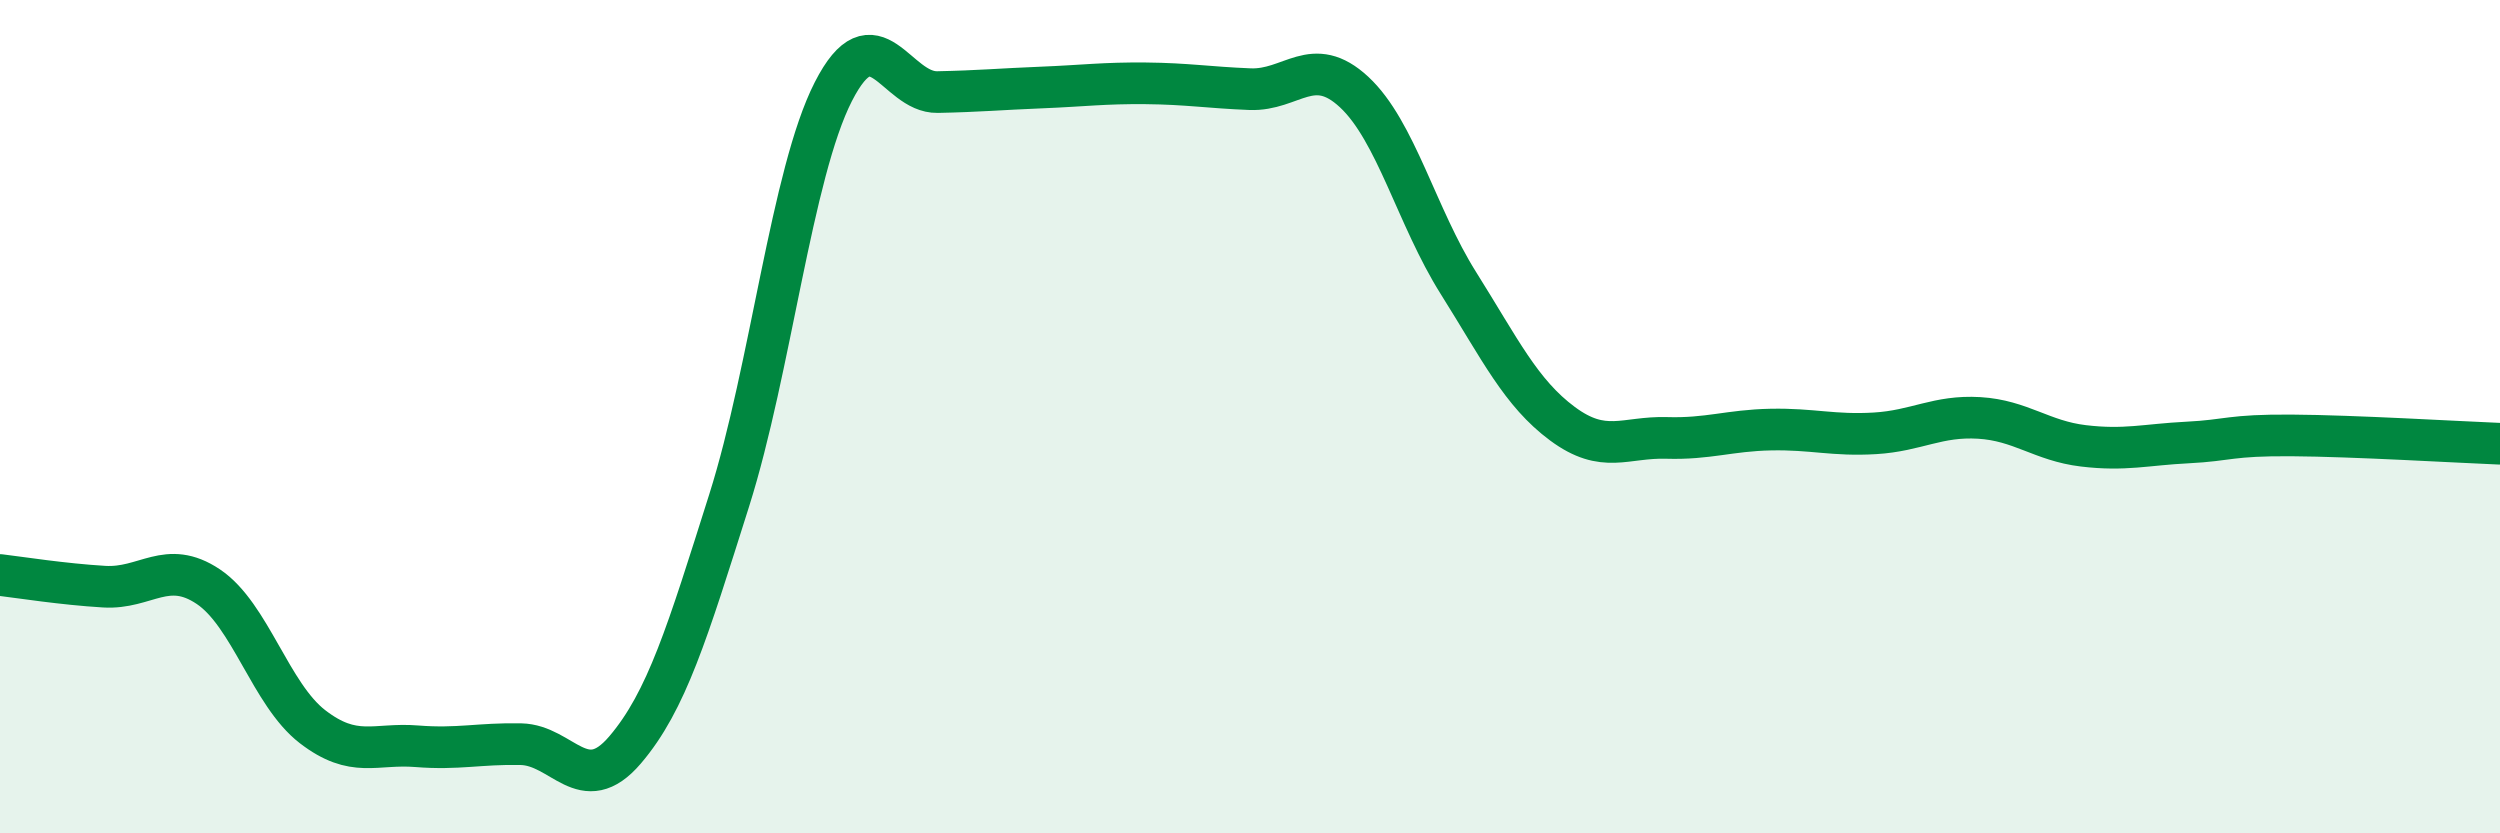 
    <svg width="60" height="20" viewBox="0 0 60 20" xmlns="http://www.w3.org/2000/svg">
      <path
        d="M 0,13.8 C 0.5,13.86 1.5,14.02 2.5,14.08 C 3.5,14.14 4,13.41 5,14.08 C 6,14.75 6.5,16.67 7.5,17.44 C 8.5,18.21 9,17.83 10,17.91 C 11,17.99 11.5,17.84 12.5,17.86 C 13.5,17.88 14,19.17 15,18 C 16,16.83 16.5,15.17 17.5,12.01 C 18.5,8.85 19,4.16 20,2.2 C 21,0.24 21.5,2.23 22.5,2.21 C 23.5,2.19 24,2.14 25,2.1 C 26,2.06 26.5,1.99 27.5,2 C 28.5,2.01 29,2.1 30,2.14 C 31,2.18 31.5,1.28 32.5,2.21 C 33.5,3.14 34,5.2 35,6.79 C 36,8.38 36.5,9.43 37.5,10.17 C 38.5,10.91 39,10.48 40,10.51 C 41,10.54 41.5,10.33 42.5,10.31 C 43.5,10.29 44,10.46 45,10.4 C 46,10.34 46.5,9.97 47.5,10.03 C 48.5,10.09 49,10.58 50,10.7 C 51,10.82 51.5,10.67 52.5,10.62 C 53.5,10.57 53.5,10.44 55,10.45 C 56.5,10.46 59,10.61 60,10.65L60 20L0 20Z"
        fill="#008740"
        opacity="0.1"
        stroke-linecap="round"
        stroke-linejoin="round"
      />
      <path
        d="M 0,13.8 C 0.5,13.86 1.5,14.02 2.5,14.08 C 3.5,14.14 4,13.41 5,14.08 C 6,14.75 6.5,16.67 7.5,17.44 C 8.5,18.21 9,17.83 10,17.91 C 11,17.99 11.5,17.84 12.5,17.86 C 13.5,17.88 14,19.17 15,18 C 16,16.83 16.5,15.17 17.5,12.01 C 18.5,8.85 19,4.16 20,2.2 C 21,0.24 21.5,2.23 22.5,2.21 C 23.5,2.19 24,2.14 25,2.1 C 26,2.06 26.5,1.99 27.5,2 C 28.5,2.01 29,2.1 30,2.14 C 31,2.18 31.5,1.28 32.5,2.21 C 33.5,3.14 34,5.2 35,6.79 C 36,8.38 36.5,9.43 37.5,10.17 C 38.5,10.91 39,10.48 40,10.51 C 41,10.54 41.5,10.33 42.5,10.31 C 43.5,10.29 44,10.46 45,10.4 C 46,10.34 46.5,9.97 47.5,10.03 C 48.5,10.09 49,10.58 50,10.7 C 51,10.82 51.5,10.67 52.5,10.62 C 53.5,10.57 53.5,10.44 55,10.45 C 56.5,10.46 59,10.61 60,10.65"
        stroke="#008740"
        stroke-width="1"
        fill="none"
        stroke-linecap="round"
        stroke-linejoin="round"
      />
    </svg>
  